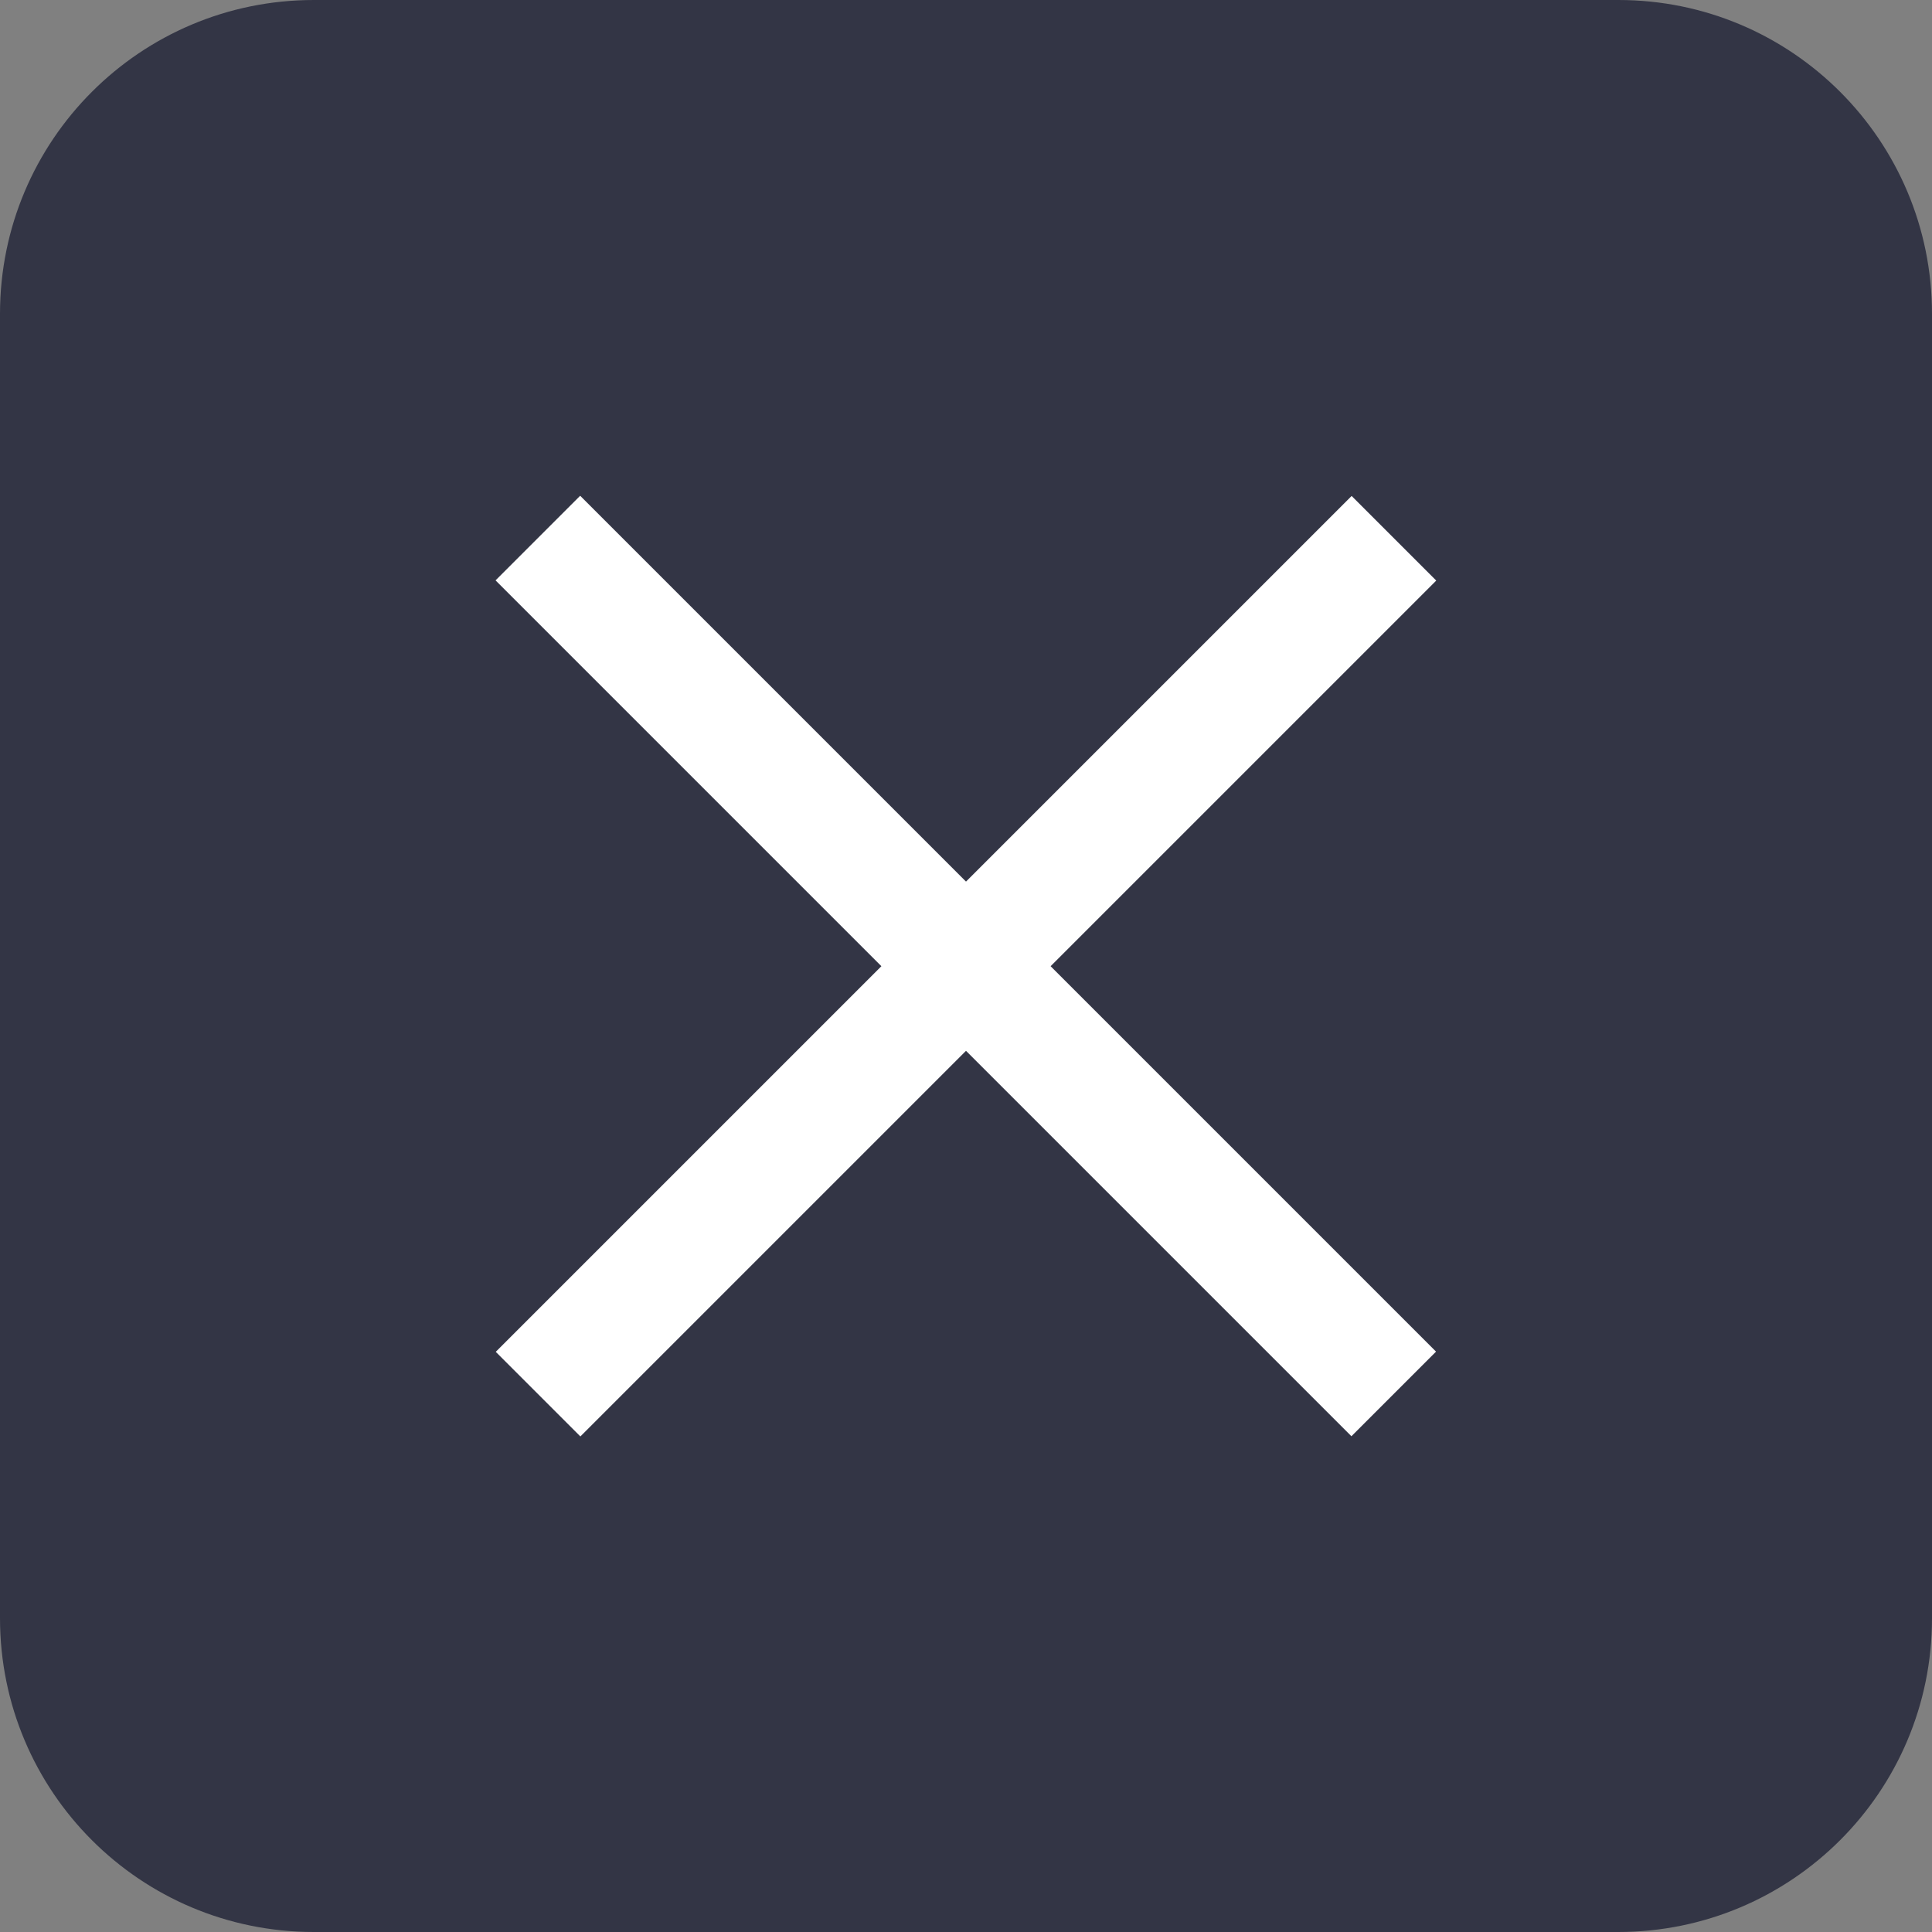 <?xml version="1.0" encoding="UTF-8"?> <!-- Generator: Adobe Illustrator 23.0.1, SVG Export Plug-In . SVG Version: 6.00 Build 0) --> <svg xmlns="http://www.w3.org/2000/svg" xmlns:xlink="http://www.w3.org/1999/xlink" id="Слой_1" x="0px" y="0px" viewBox="0 0 775 775" style="enable-background:new 0 0 775 775;" xml:space="preserve"><rect x="0" y="0" width="775" height="775" fill="#808080" stroke="none"/> <style type="text/css"> .st0{fill:#333545;} .st1{fill:#FFFFFF;} </style> <g> <path class="st0" d="M649.1,775H125.9C56.3,775,0,718.7,0,649.1V125.9C0,56.3,56.3,0,125.9,0h523.3C718.7,0,775,56.3,775,125.9 v523.3C775,718.7,718.7,775,649.1,775z"></path> <g> <rect x="363.5" y="144.7" transform="matrix(0.707 -0.707 0.707 0.707 -160.508 387.5)" class="st1" width="48" height="485.6"></rect> <rect x="363.5" y="144.7" transform="matrix(-0.707 -0.707 0.707 -0.707 387.5 935.508)" class="st1" width="48" height="485.6"></rect> </g> </g> </svg> 